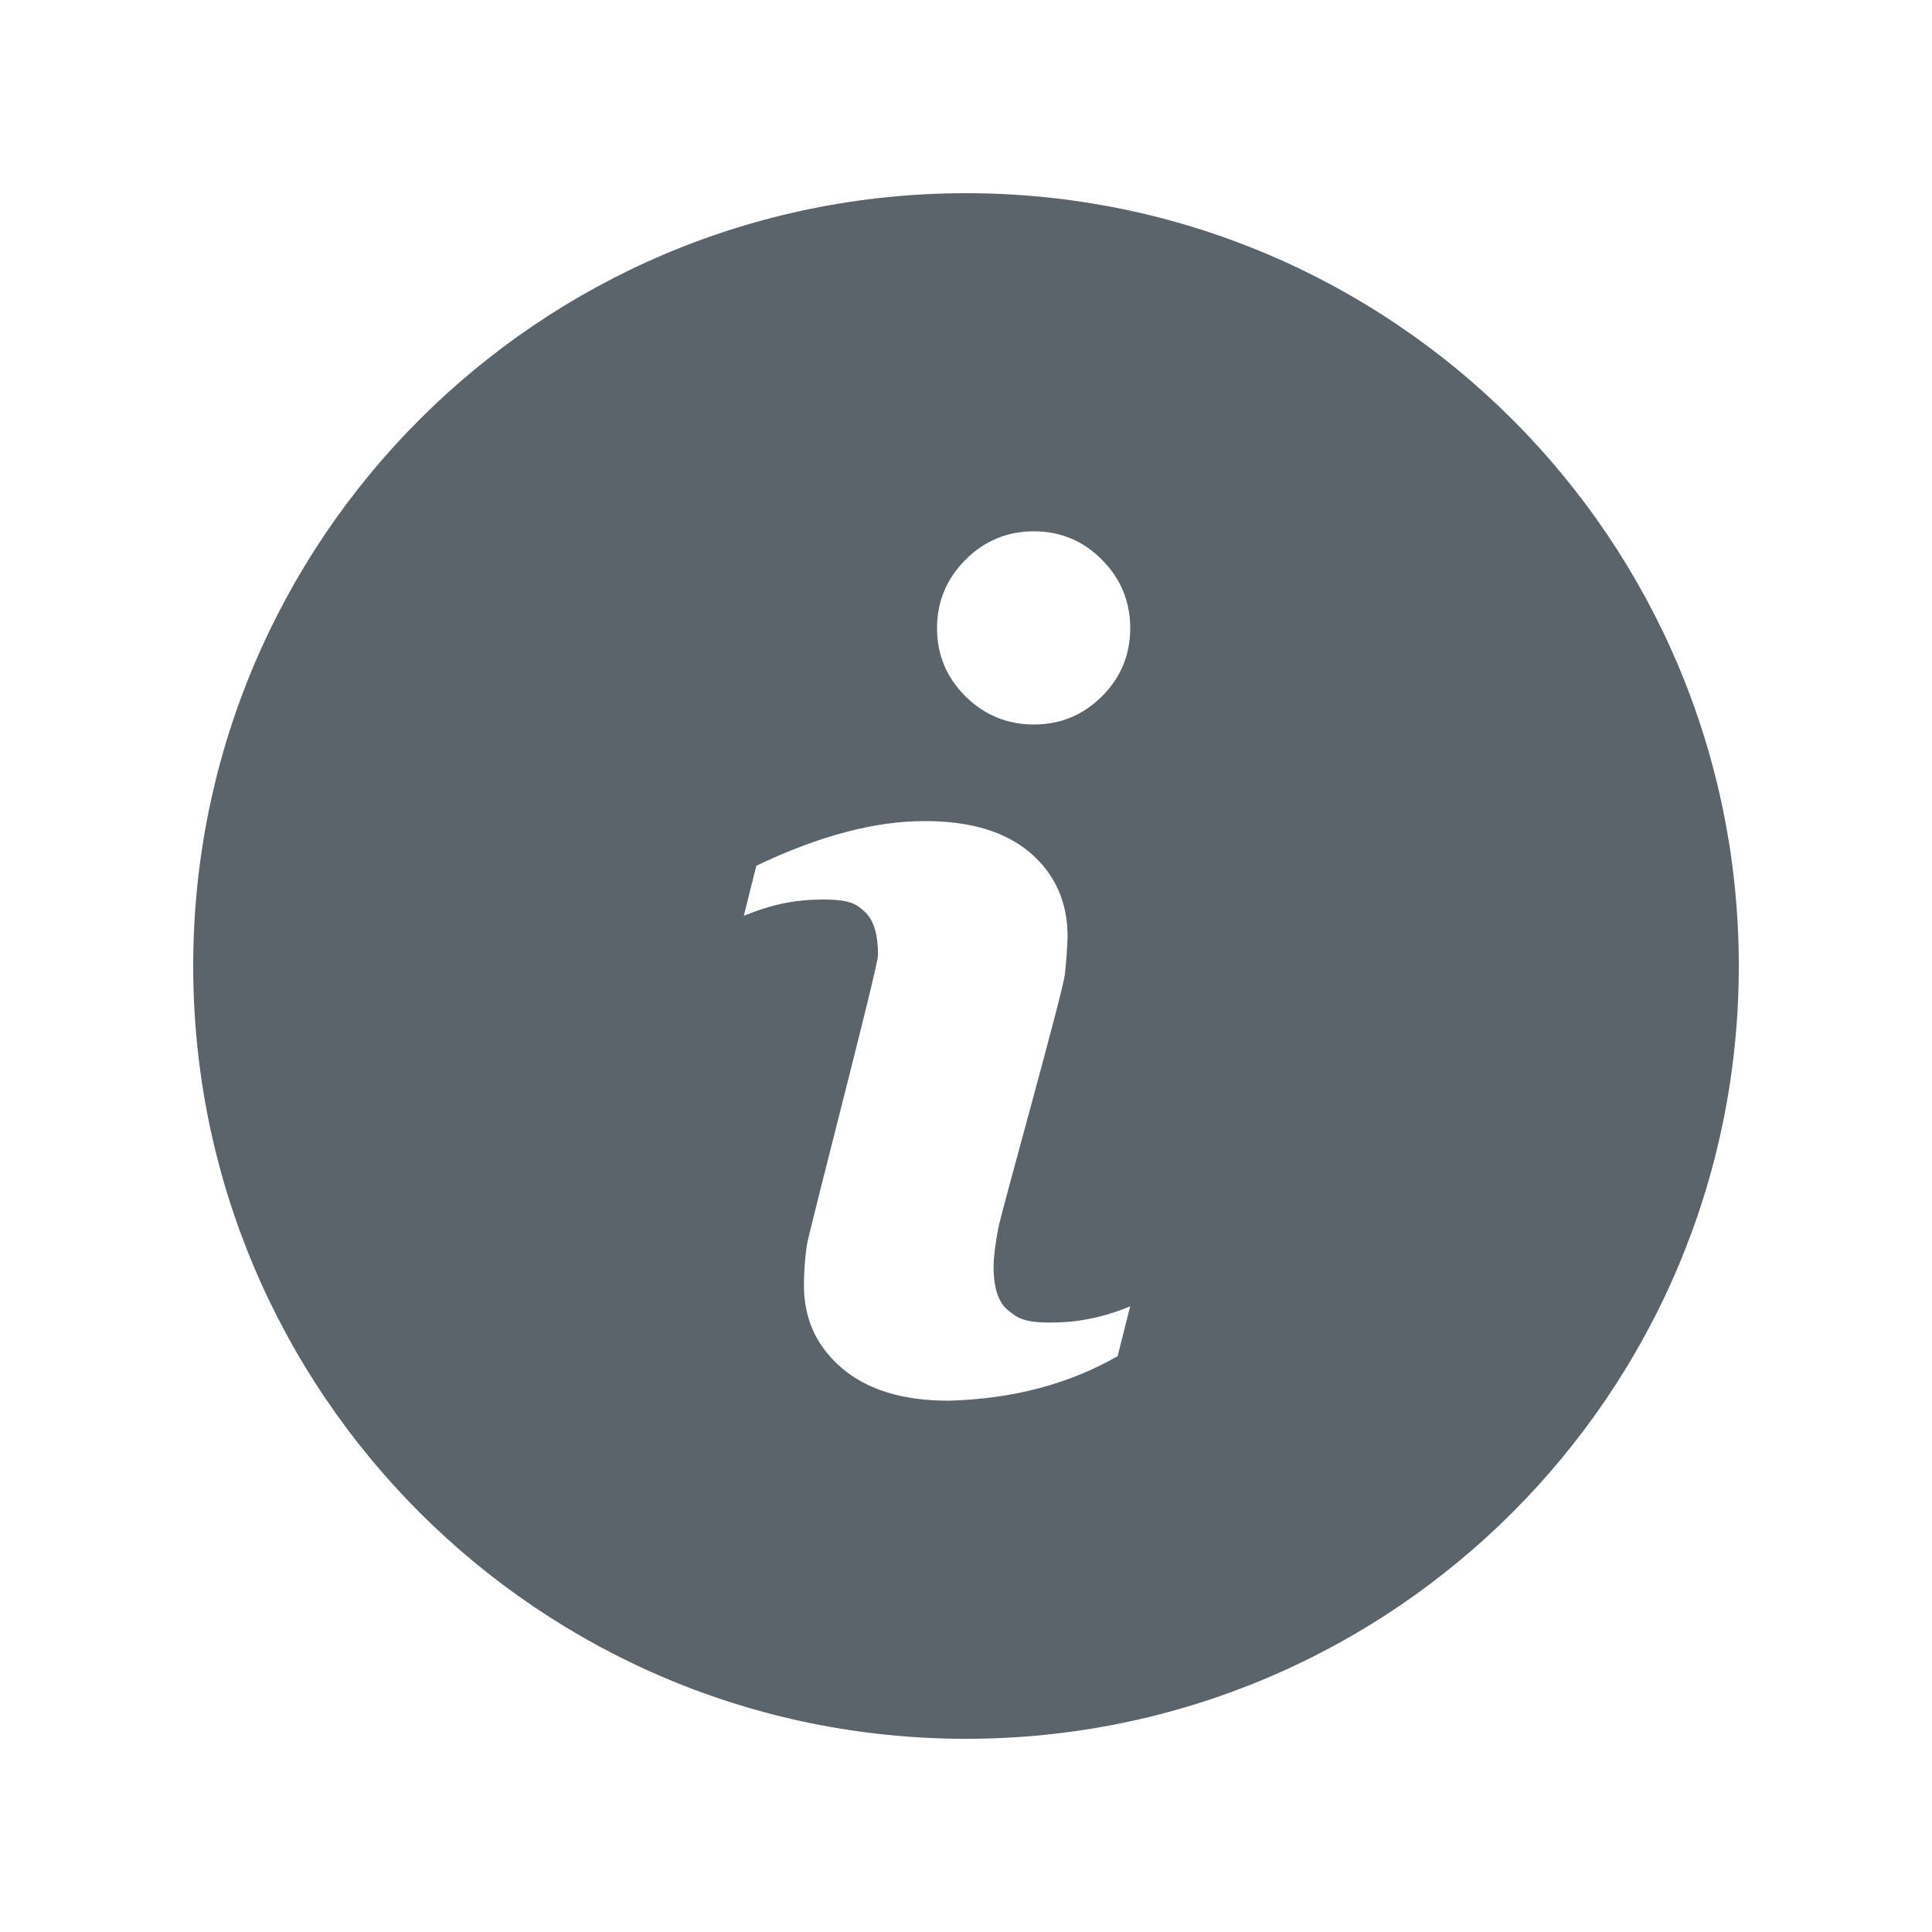 <svg xmlns="http://www.w3.org/2000/svg" xmlns:xlink="http://www.w3.org/1999/xlink" width="1000" zoomAndPan="magnify" viewBox="0 0 750 750" height="1000" preserveAspectRatio="xMidYMid meet" version="1.0"><path fill="#5c646b" d="M 375 675 C 209.316 675 75 540.684 75 375 C 75 209.316 209.316 75 375 75 C 540.684 75 675 209.316 675 375 C 675 540.684 540.684 675 375 675 Z M 433.852 526.469 L 438.75 507.074 C 436.191 508.223 425.09 512.84 411.43 513.336 C 397.77 513.832 395.285 511.812 391.469 508.785 C 387.609 505.762 385.703 500.062 385.703 491.715 C 385.703 488.41 386.281 483.484 387.465 477.035 C 388.668 470.586 412.781 384.832 413.434 377.914 C 414.082 371.02 414.422 366.188 414.422 363.445 C 414.422 350.219 409.621 339.457 400.086 331.18 C 390.504 322.926 376.891 318.75 359.25 318.75 C 339.82 318.664 317.941 324.441 293.602 336.078 L 288.75 355.496 C 292.273 354.184 302.441 349.703 316.121 349.258 C 329.797 348.816 332.289 350.805 335.742 353.973 C 339.145 357.137 340.859 362.766 340.859 370.785 C 340.859 375.289 313.922 478.348 313.176 483.602 C 312.449 488.855 312.09 494.012 312.09 499.055 C 312.09 512.023 316.988 522.691 326.836 531.109 C 336.684 539.527 350.512 543.75 368.277 543.75 C 393.039 543.09 414.898 537.328 433.852 526.469 Z M 427.766 270.328 C 435.082 263.043 438.75 254.207 438.75 243.84 C 438.75 233.516 435.082 224.633 427.766 217.285 C 420.469 209.914 411.637 206.25 401.332 206.25 C 391.051 206.25 382.18 209.914 374.801 217.285 C 367.48 224.633 363.75 233.516 363.75 243.84 C 363.75 254.184 367.461 263.043 374.801 270.328 C 382.18 277.609 391.051 281.25 401.332 281.25 C 411.637 281.25 420.445 277.609 427.766 270.328 Z M 427.766 270.328 " fill-opacity="1" fill-rule="evenodd"/></svg>